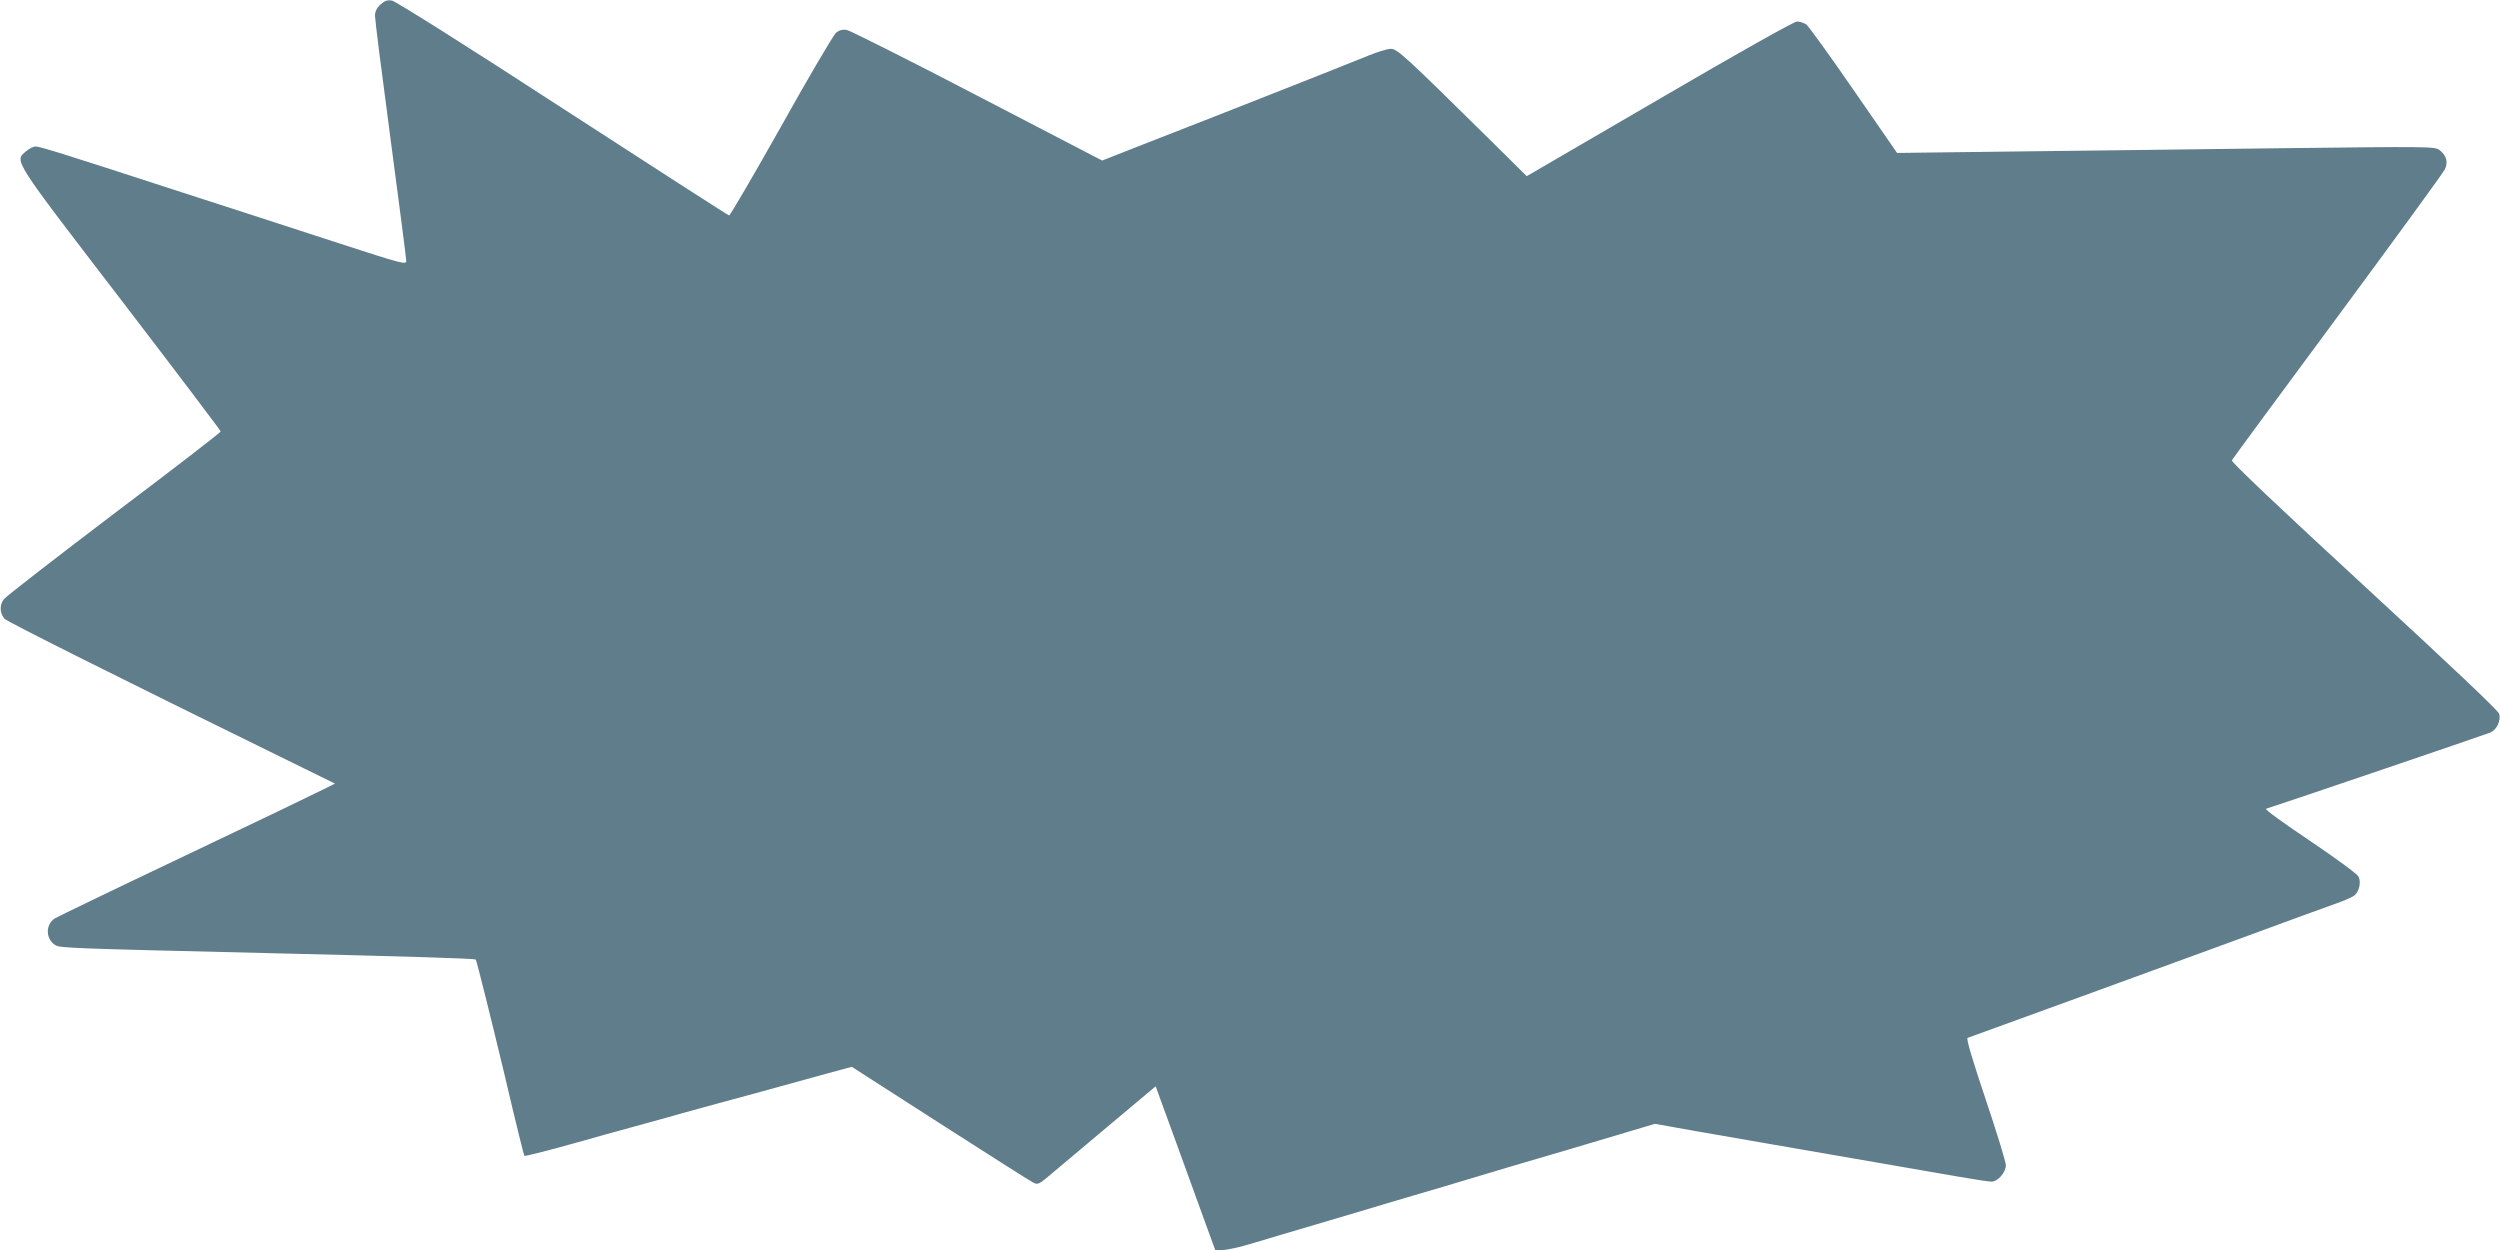 <?xml version="1.0" standalone="no"?>
<!DOCTYPE svg PUBLIC "-//W3C//DTD SVG 20010904//EN"
 "http://www.w3.org/TR/2001/REC-SVG-20010904/DTD/svg10.dtd">
<svg version="1.0" xmlns="http://www.w3.org/2000/svg"
 width="1280pt" height="640pt" viewBox="0 0 1280 640"
 preserveAspectRatio="xMidYMid meet">
<g transform="translate(0,640) scale(0.1,-0.1)"
fill="#607d8b" stroke="none">
<path d="M1947 6376 c-19 -18 -27 -35 -27 -58 0 -19 36 -303 80 -633 44 -330
80 -609 80 -621 0 -20 -20 -15 -337 88 -186 60 -420 136 -520 169 -101 32
-265 86 -365 118 -519 169 -654 211 -675 211 -12 0 -34 -11 -49 -24 -61 -52
-75 -30 485 -760 281 -367 511 -671 511 -675 0 -5 -245 -194 -545 -420 -299
-227 -554 -424 -565 -439 -23 -28 -22 -71 3 -100 11 -14 609 -313 1407 -704
l285 -140 -60 -30 c-33 -17 -351 -170 -707 -339 -356 -169 -656 -314 -667
-321 -49 -31 -48 -106 2 -137 23 -15 80 -17 1092 -41 672 -16 1056 -27 1061
-33 4 -4 80 -308 149 -597 53 -227 97 -405 100 -408 3 -3 133 30 300 77 55 16
170 48 255 71 85 23 200 55 255 71 55 15 134 37 175 48 41 11 143 39 225 61
83 23 221 61 308 85 l158 43 450 -289 c248 -159 463 -296 478 -303 26 -14 29
-12 111 58 47 39 182 153 301 253 l216 181 108 -296 c59 -163 128 -352 152
-419 l45 -123 38 0 c22 0 90 15 152 34 62 19 208 62 323 96 116 34 237 70 270
80 33 10 139 42 235 70 96 28 218 64 270 80 108 33 287 86 540 160 96 29 231
69 299 89 l124 37 96 -17 c53 -10 152 -27 221 -39 69 -12 172 -30 230 -40 58
-10 276 -48 485 -84 209 -36 445 -77 525 -91 80 -14 155 -25 166 -25 33 0 74
47 74 84 0 17 -47 170 -104 339 -67 200 -100 310 -92 313 113 40 983 358 1356
494 272 100 520 191 550 201 30 11 63 26 73 33 26 20 37 69 23 97 -6 14 -113
92 -249 184 -131 88 -233 161 -225 164 121 39 1130 382 1150 391 32 15 53 60
44 95 -4 16 -246 245 -691 655 -432 398 -683 636 -678 643 3 7 247 337 541
735 294 398 541 737 549 754 19 37 9 72 -27 100 -25 18 -51 18 -825 9 -440 -6
-1059 -13 -1376 -17 l-576 -7 -222 321 c-122 177 -231 328 -243 337 -13 8 -34
15 -47 15 -15 0 -305 -163 -704 -396 l-680 -396 -181 179 c-446 440 -482 473
-515 473 -17 0 -70 -16 -118 -36 -92 -38 -801 -318 -1154 -455 l-206 -81 -639
332 c-351 183 -653 334 -669 337 -21 3 -38 -1 -54 -14 -13 -11 -140 -226 -281
-479 -142 -252 -262 -458 -267 -457 -6 1 -389 248 -852 548 -512 333 -855 548
-874 552 -25 4 -38 -1 -60 -21z"/>
</g>
</svg>
